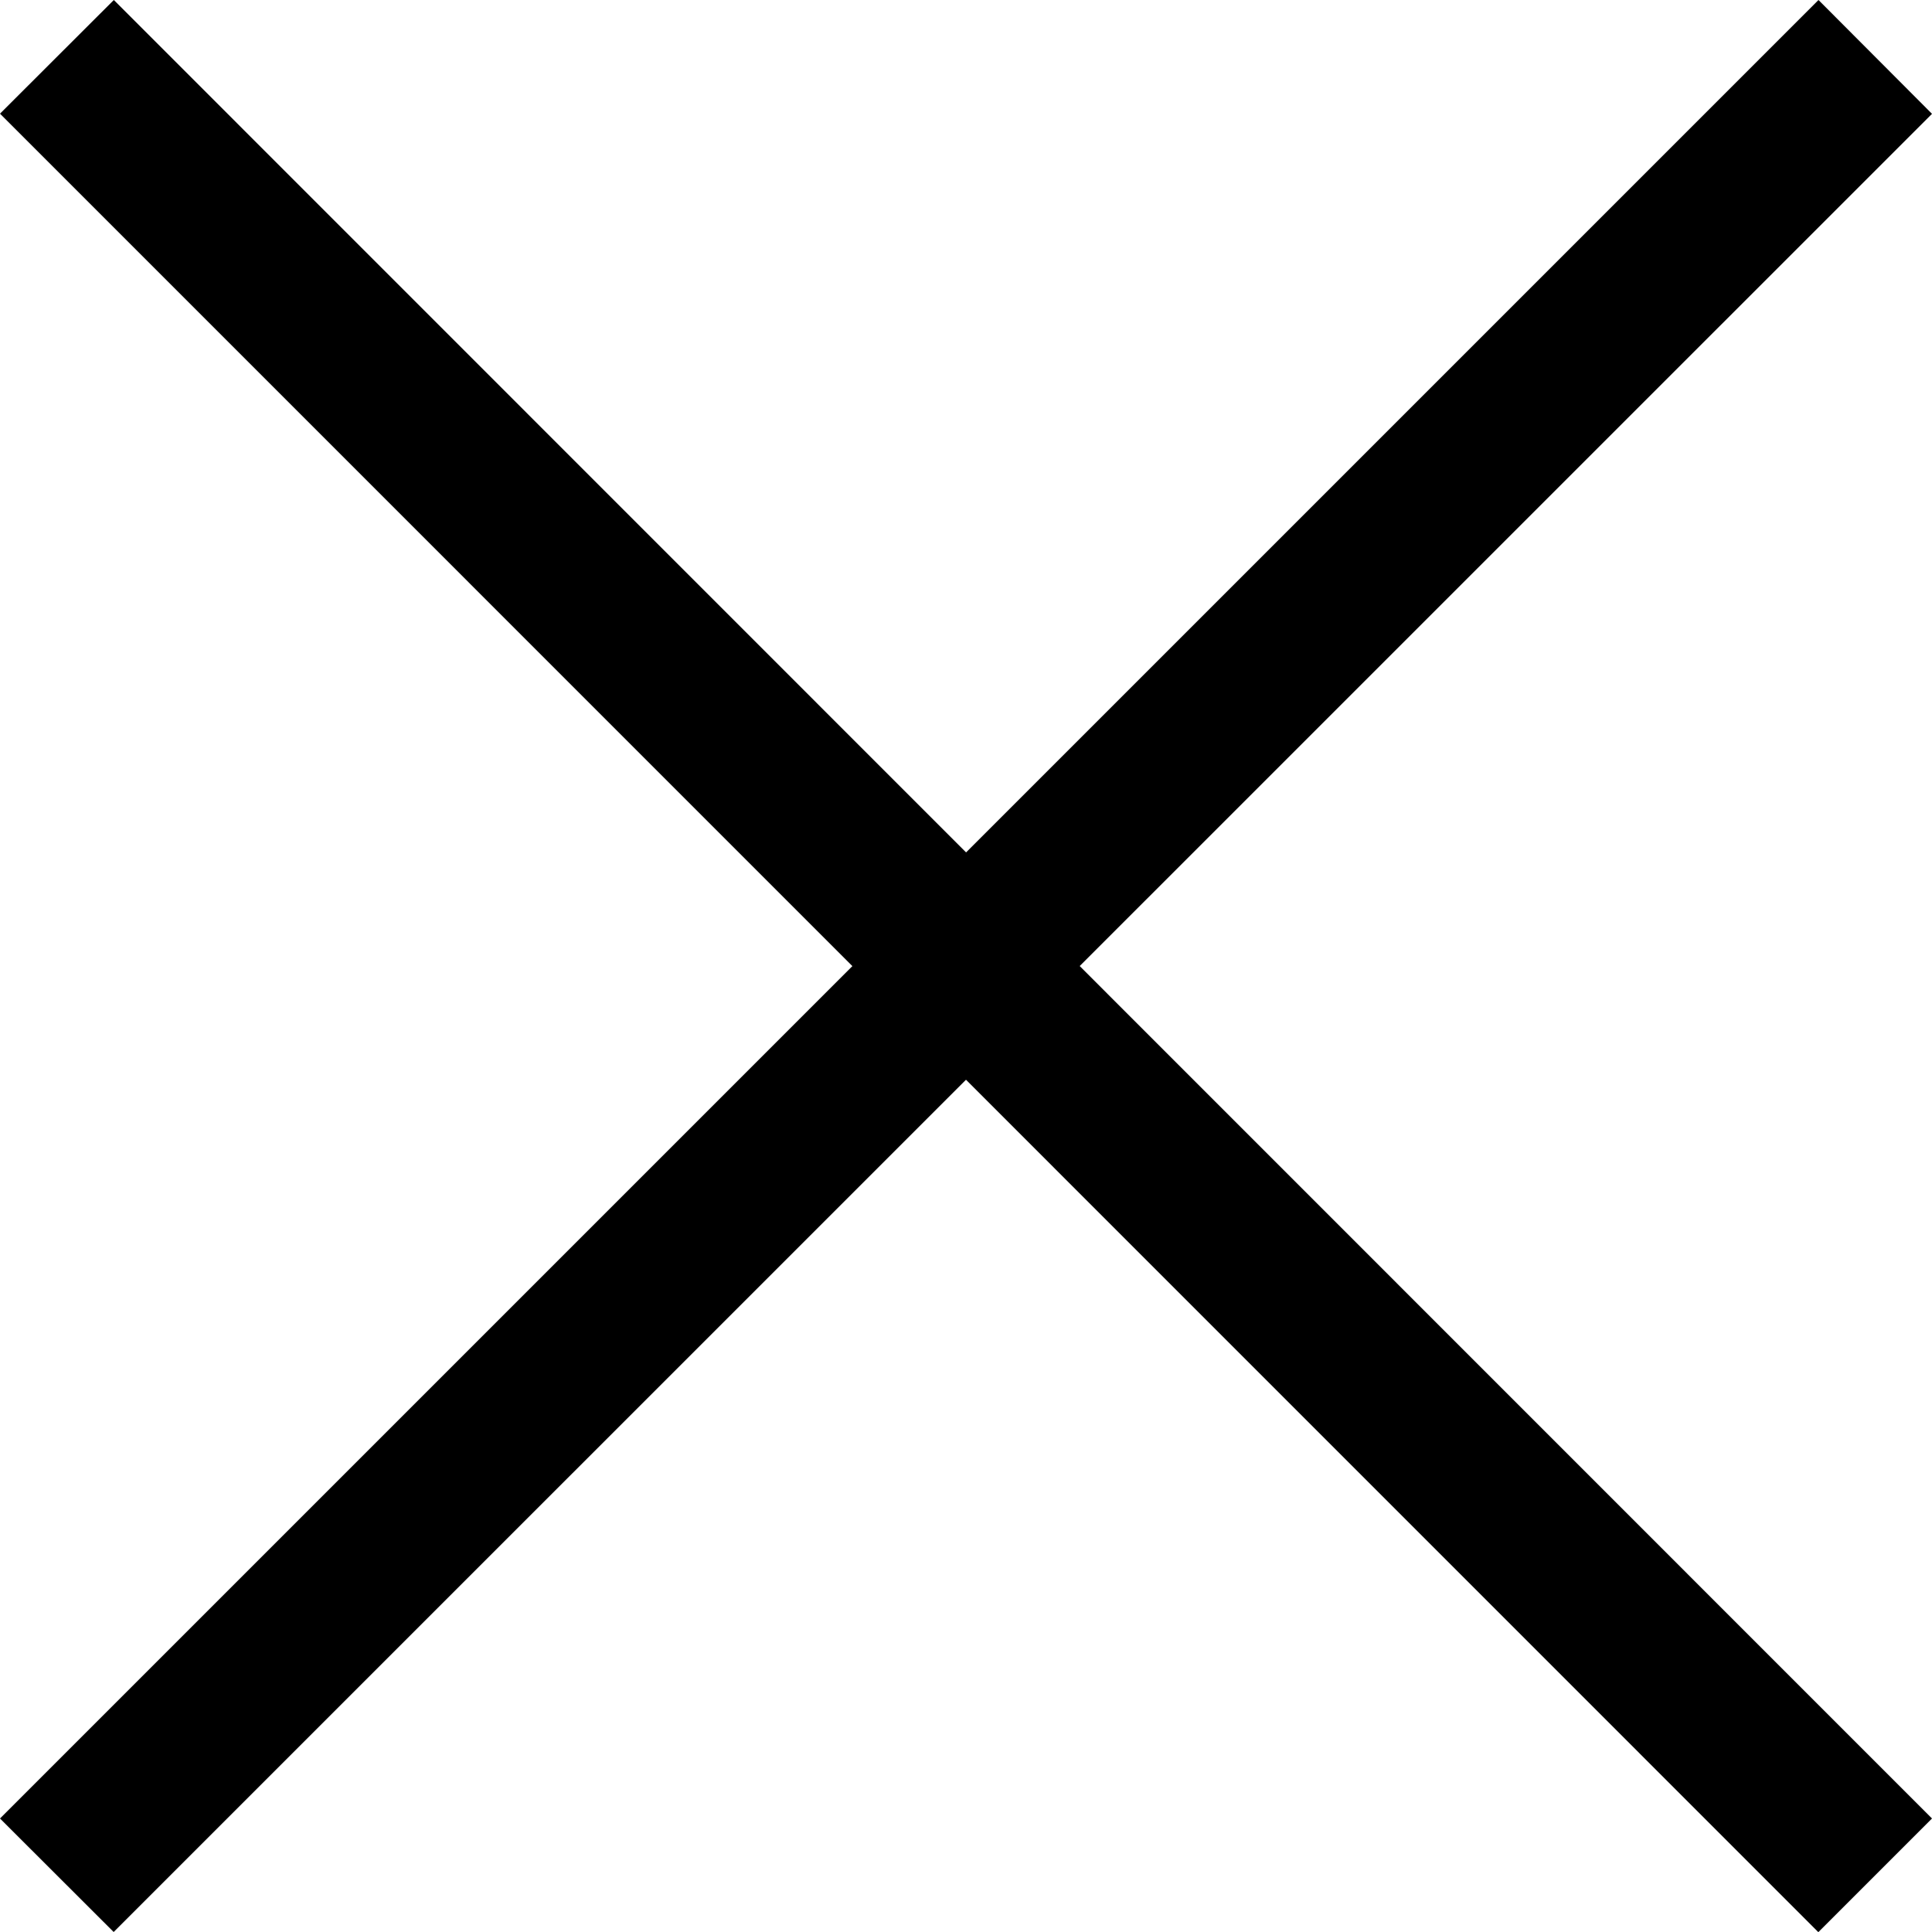 <svg width="12" height="12" xmlns="http://www.w3.org/2000/svg">
	<g fill="#000" fill-rule="evenodd">
		<path d="M0 11.295L11.295 0 12 .707.706 12z" />
		<path d="M.707 0L12 11.295l-.706.706L0 .706z" />
	</g>
</svg>
